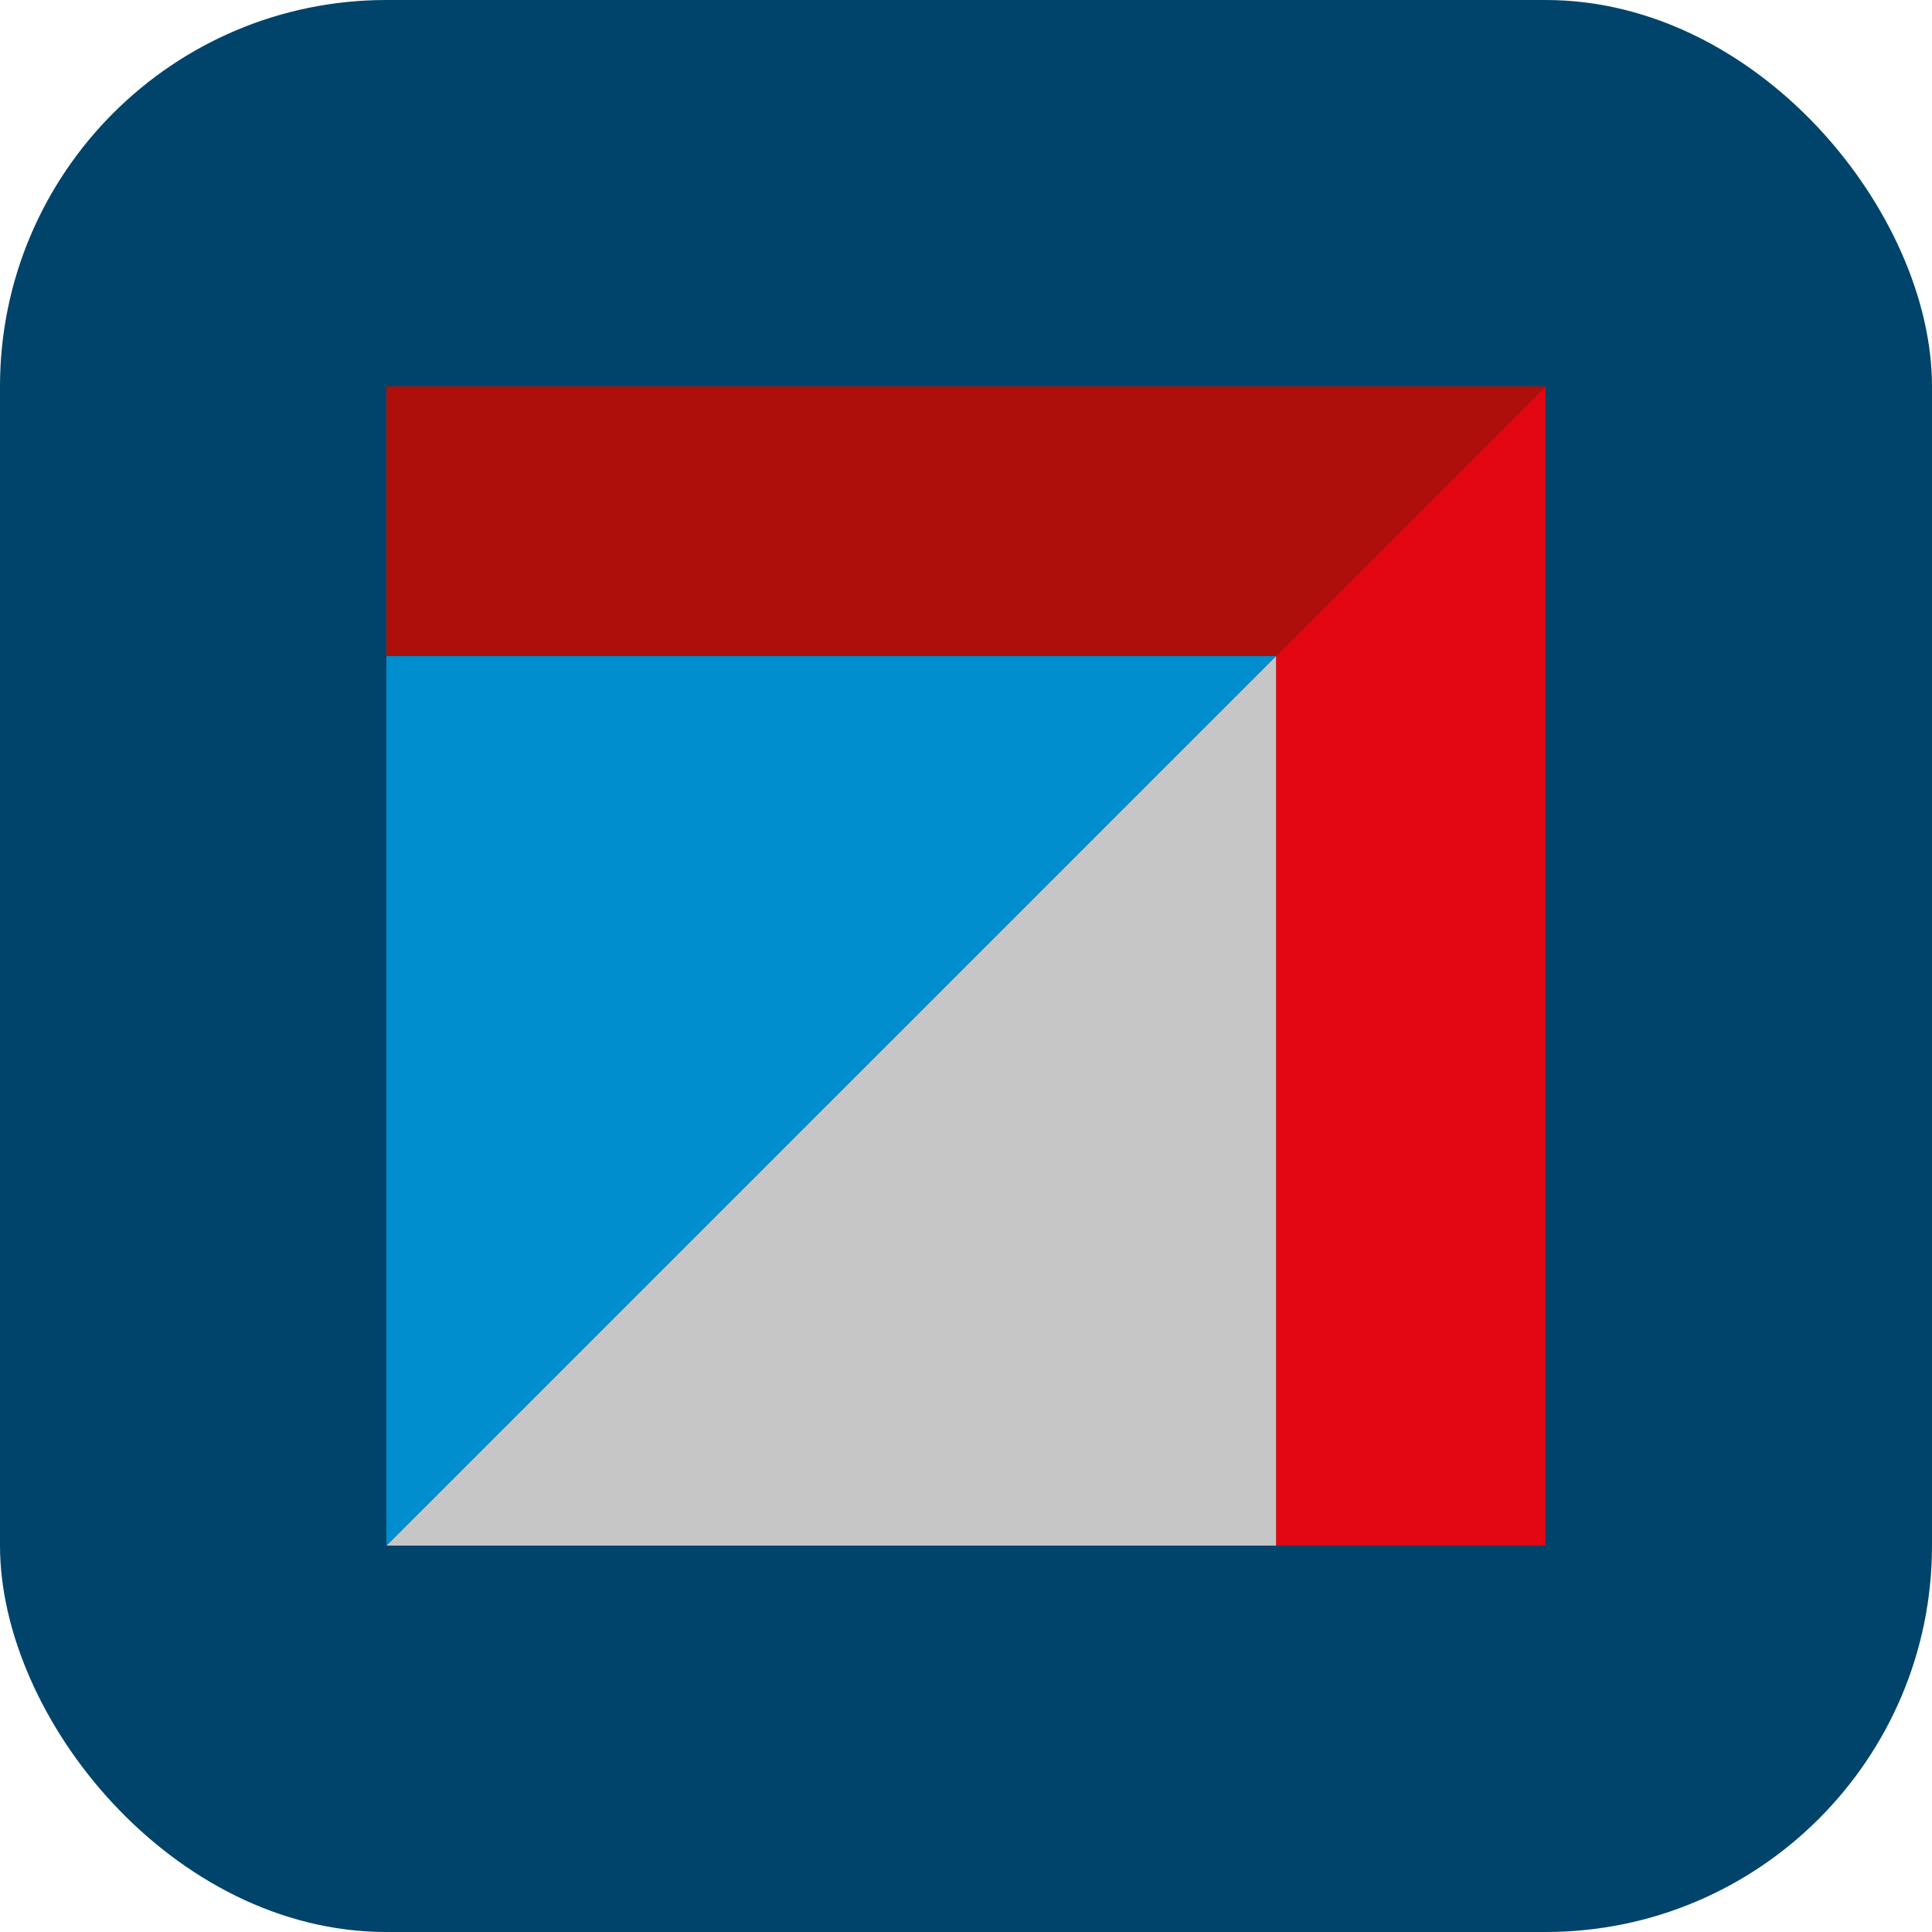 <svg width="50" height="50" viewBox="0 0 50 50" fill="none" xmlns="http://www.w3.org/2000/svg">
<g clip-path="url(#clip0_8941_67970)">
<rect width="50" height="50" fill="#00446B"/>
<path d="M33.023 39.998V16.975L39.998 10V39.998H33.023Z" fill="#E30613"/>
<path d="M10 40L33.024 16.977V40H10Z" fill="#C6C6C6"/>
<path d="M10 40V16.977H33.024L10 40Z" fill="#008ECF"/>
<path d="M10 16.975V10H39.998L33.024 16.975H10Z" fill="#AE0F0A"/>
</g>
<defs>
<clipPath id="clip0_8941_67970">
<rect width="50" height="50" rx="10" fill="white"/>
</clipPath>
</defs>
</svg>
